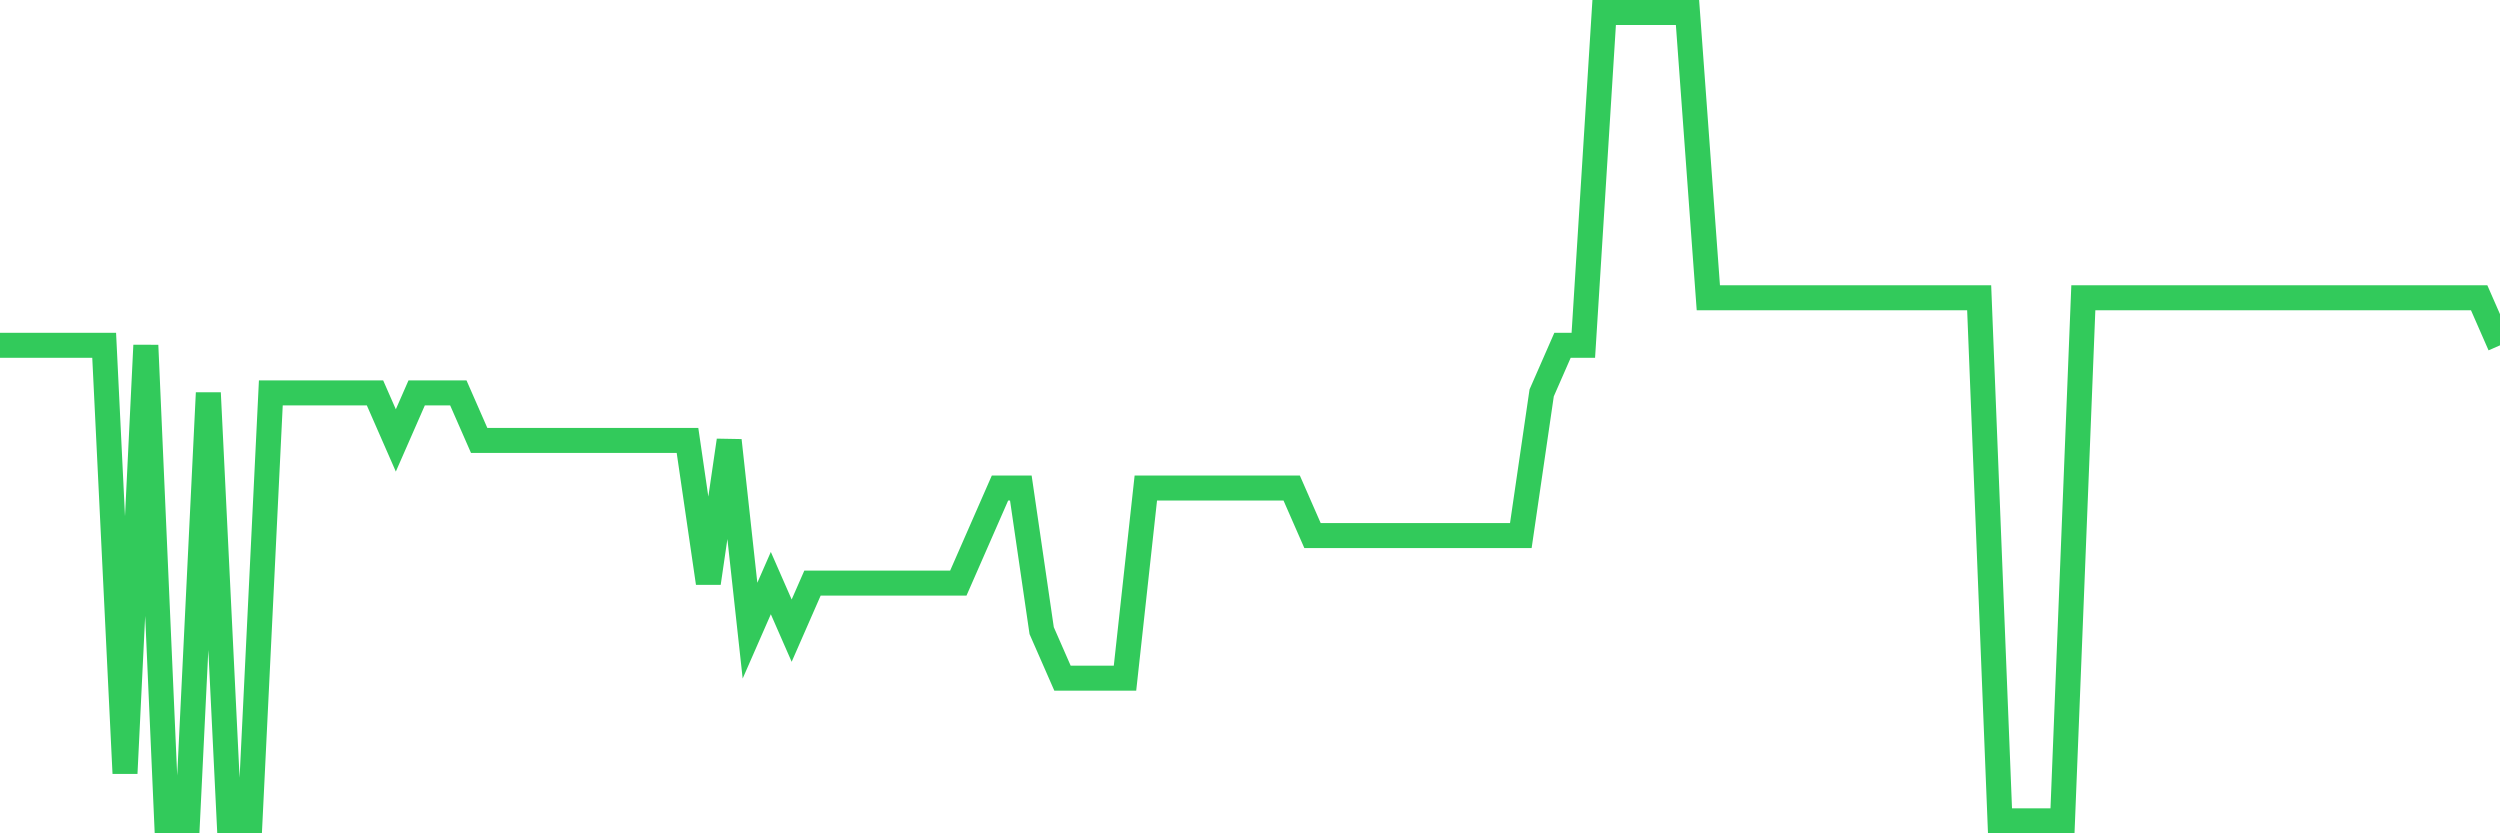 <svg
  xmlns="http://www.w3.org/2000/svg"
  xmlns:xlink="http://www.w3.org/1999/xlink"
  width="120"
  height="40"
  viewBox="0 0 120 40"
  preserveAspectRatio="none"
>
  <polyline
    points="0,16.576 1,16.576 2,16.576 3,16.576 4,16.576 5,16.576 6,37.118 7,16.576 8,39.4 9,39.4 10,18.859 11,39.4 12,39.4 13,18.859 14,18.859 15,18.859 16,18.859 17,18.859 18,18.859 19,21.141 20,18.859 21,18.859 22,18.859 23,21.141 24,21.141 25,21.141 26,21.141 27,21.141 28,21.141 29,21.141 30,21.141 31,21.141 32,21.141 33,21.141 34,27.988 35,21.141 36,30.271 37,27.988 38,30.271 39,27.988 40,27.988 41,27.988 42,27.988 43,27.988 44,27.988 45,27.988 46,27.988 47,25.706 48,23.424 49,23.424 50,30.271 51,32.553 52,32.553 53,32.553 54,32.553 55,23.424 56,23.424 57,23.424 58,23.424 59,23.424 60,23.424 61,23.424 62,23.424 63,25.706 64,25.706 65,25.706 66,25.706 67,25.706 68,25.706 69,25.706 70,25.706 71,25.706 72,25.706 73,25.706 74,18.859 75,16.576 76,16.576 77,0.6 78,0.6 79,0.6 80,0.6 81,0.6 82,14.294 83,14.294 84,14.294 85,14.294 86,14.294 87,14.294 88,14.294 89,14.294 90,14.294 91,14.294 92,14.294 93,14.294 94,14.294 95,14.294 96,39.4 97,39.4 98,39.4 99,39.4 100,14.294 101,14.294 102,14.294 103,14.294 104,14.294 105,14.294 106,14.294 107,14.294 108,14.294 109,14.294 110,14.294 111,14.294 112,14.294 113,14.294 114,14.294 115,14.294 116,14.294 117,14.294 118,14.294 119,14.294 120,16.576"
    fill="none"
    stroke="#32ca5b"
    stroke-width="1.2"
  >
  </polyline>
</svg>
